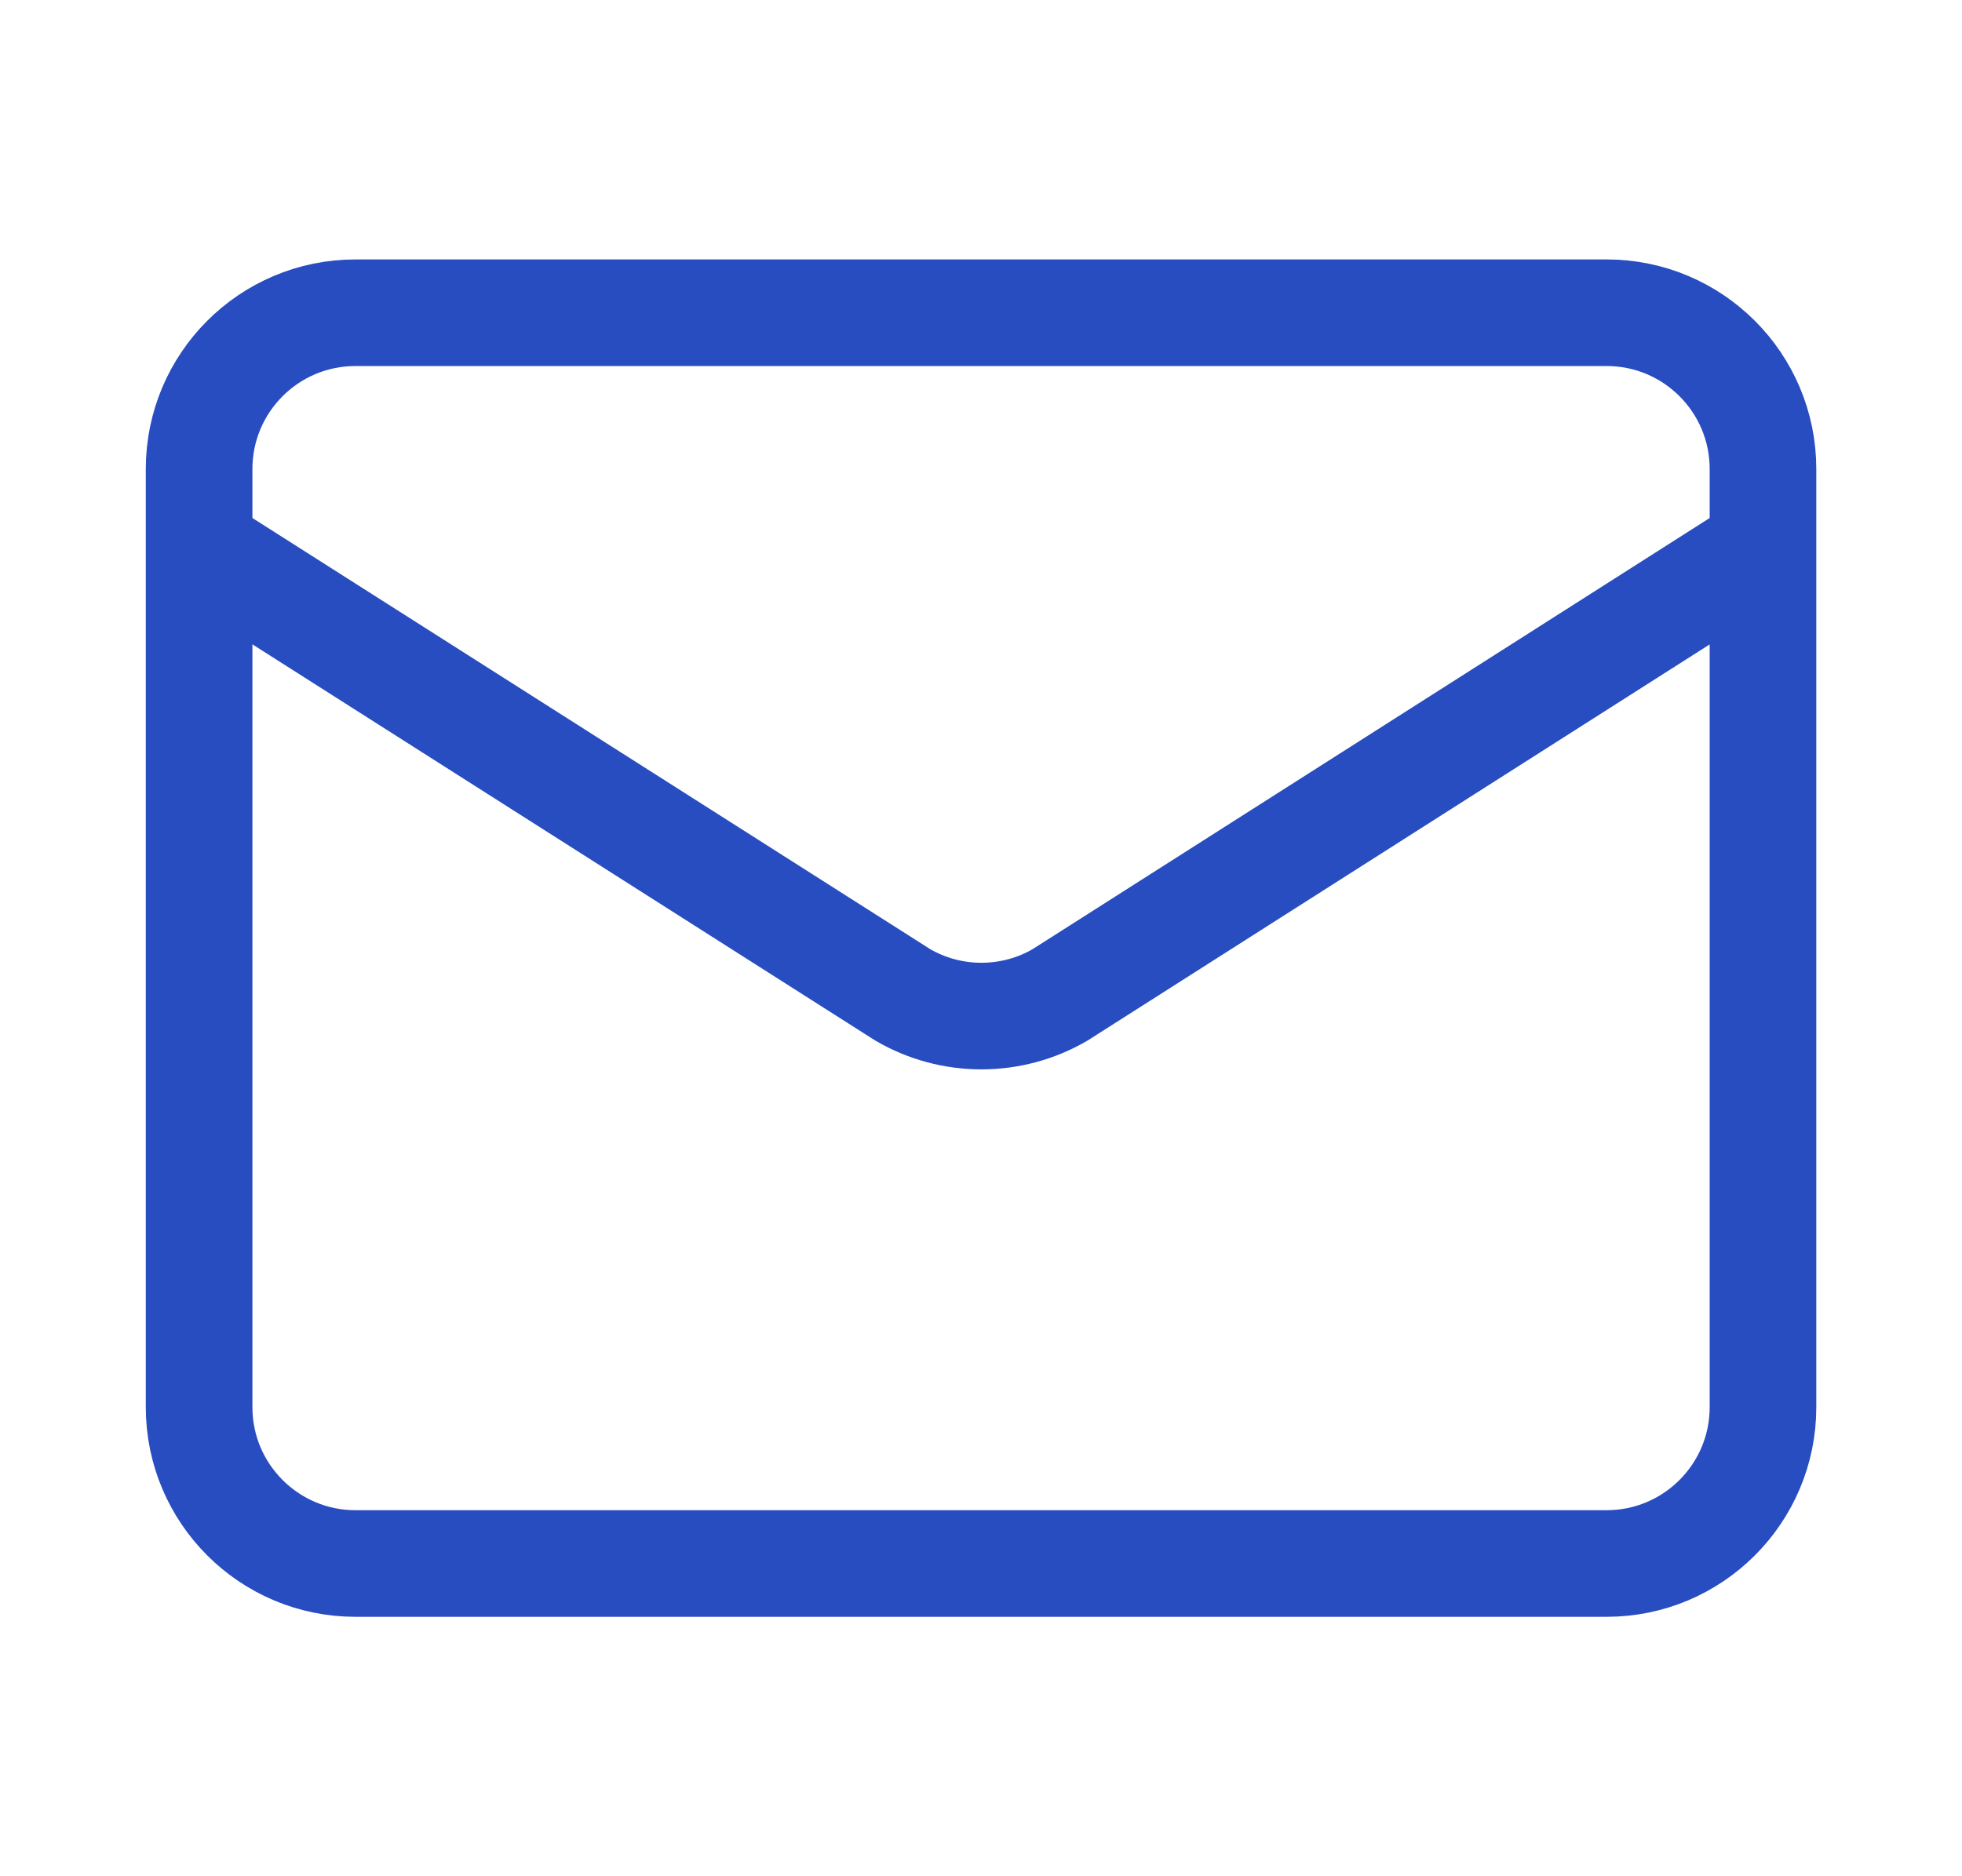 <svg width="23" height="22" viewBox="0 0 23 22" fill="none" xmlns="http://www.w3.org/2000/svg">
<path d="M20.667 6.417L12.426 11.666C12.146 11.829 11.828 11.914 11.505 11.914C11.181 11.914 10.864 11.829 10.584 11.666L2.334 6.417M4.167 3.667H18.834C19.846 3.667 20.667 4.487 20.667 5.5V16.5C20.667 17.512 19.846 18.333 18.834 18.333H4.167C3.155 18.333 2.334 17.512 2.334 16.5V5.5C2.334 4.487 3.155 3.667 4.167 3.667Z" stroke="#284DC0" stroke-width="1.25" stroke-linecap="round" stroke-linejoin="round"/>
</svg>
